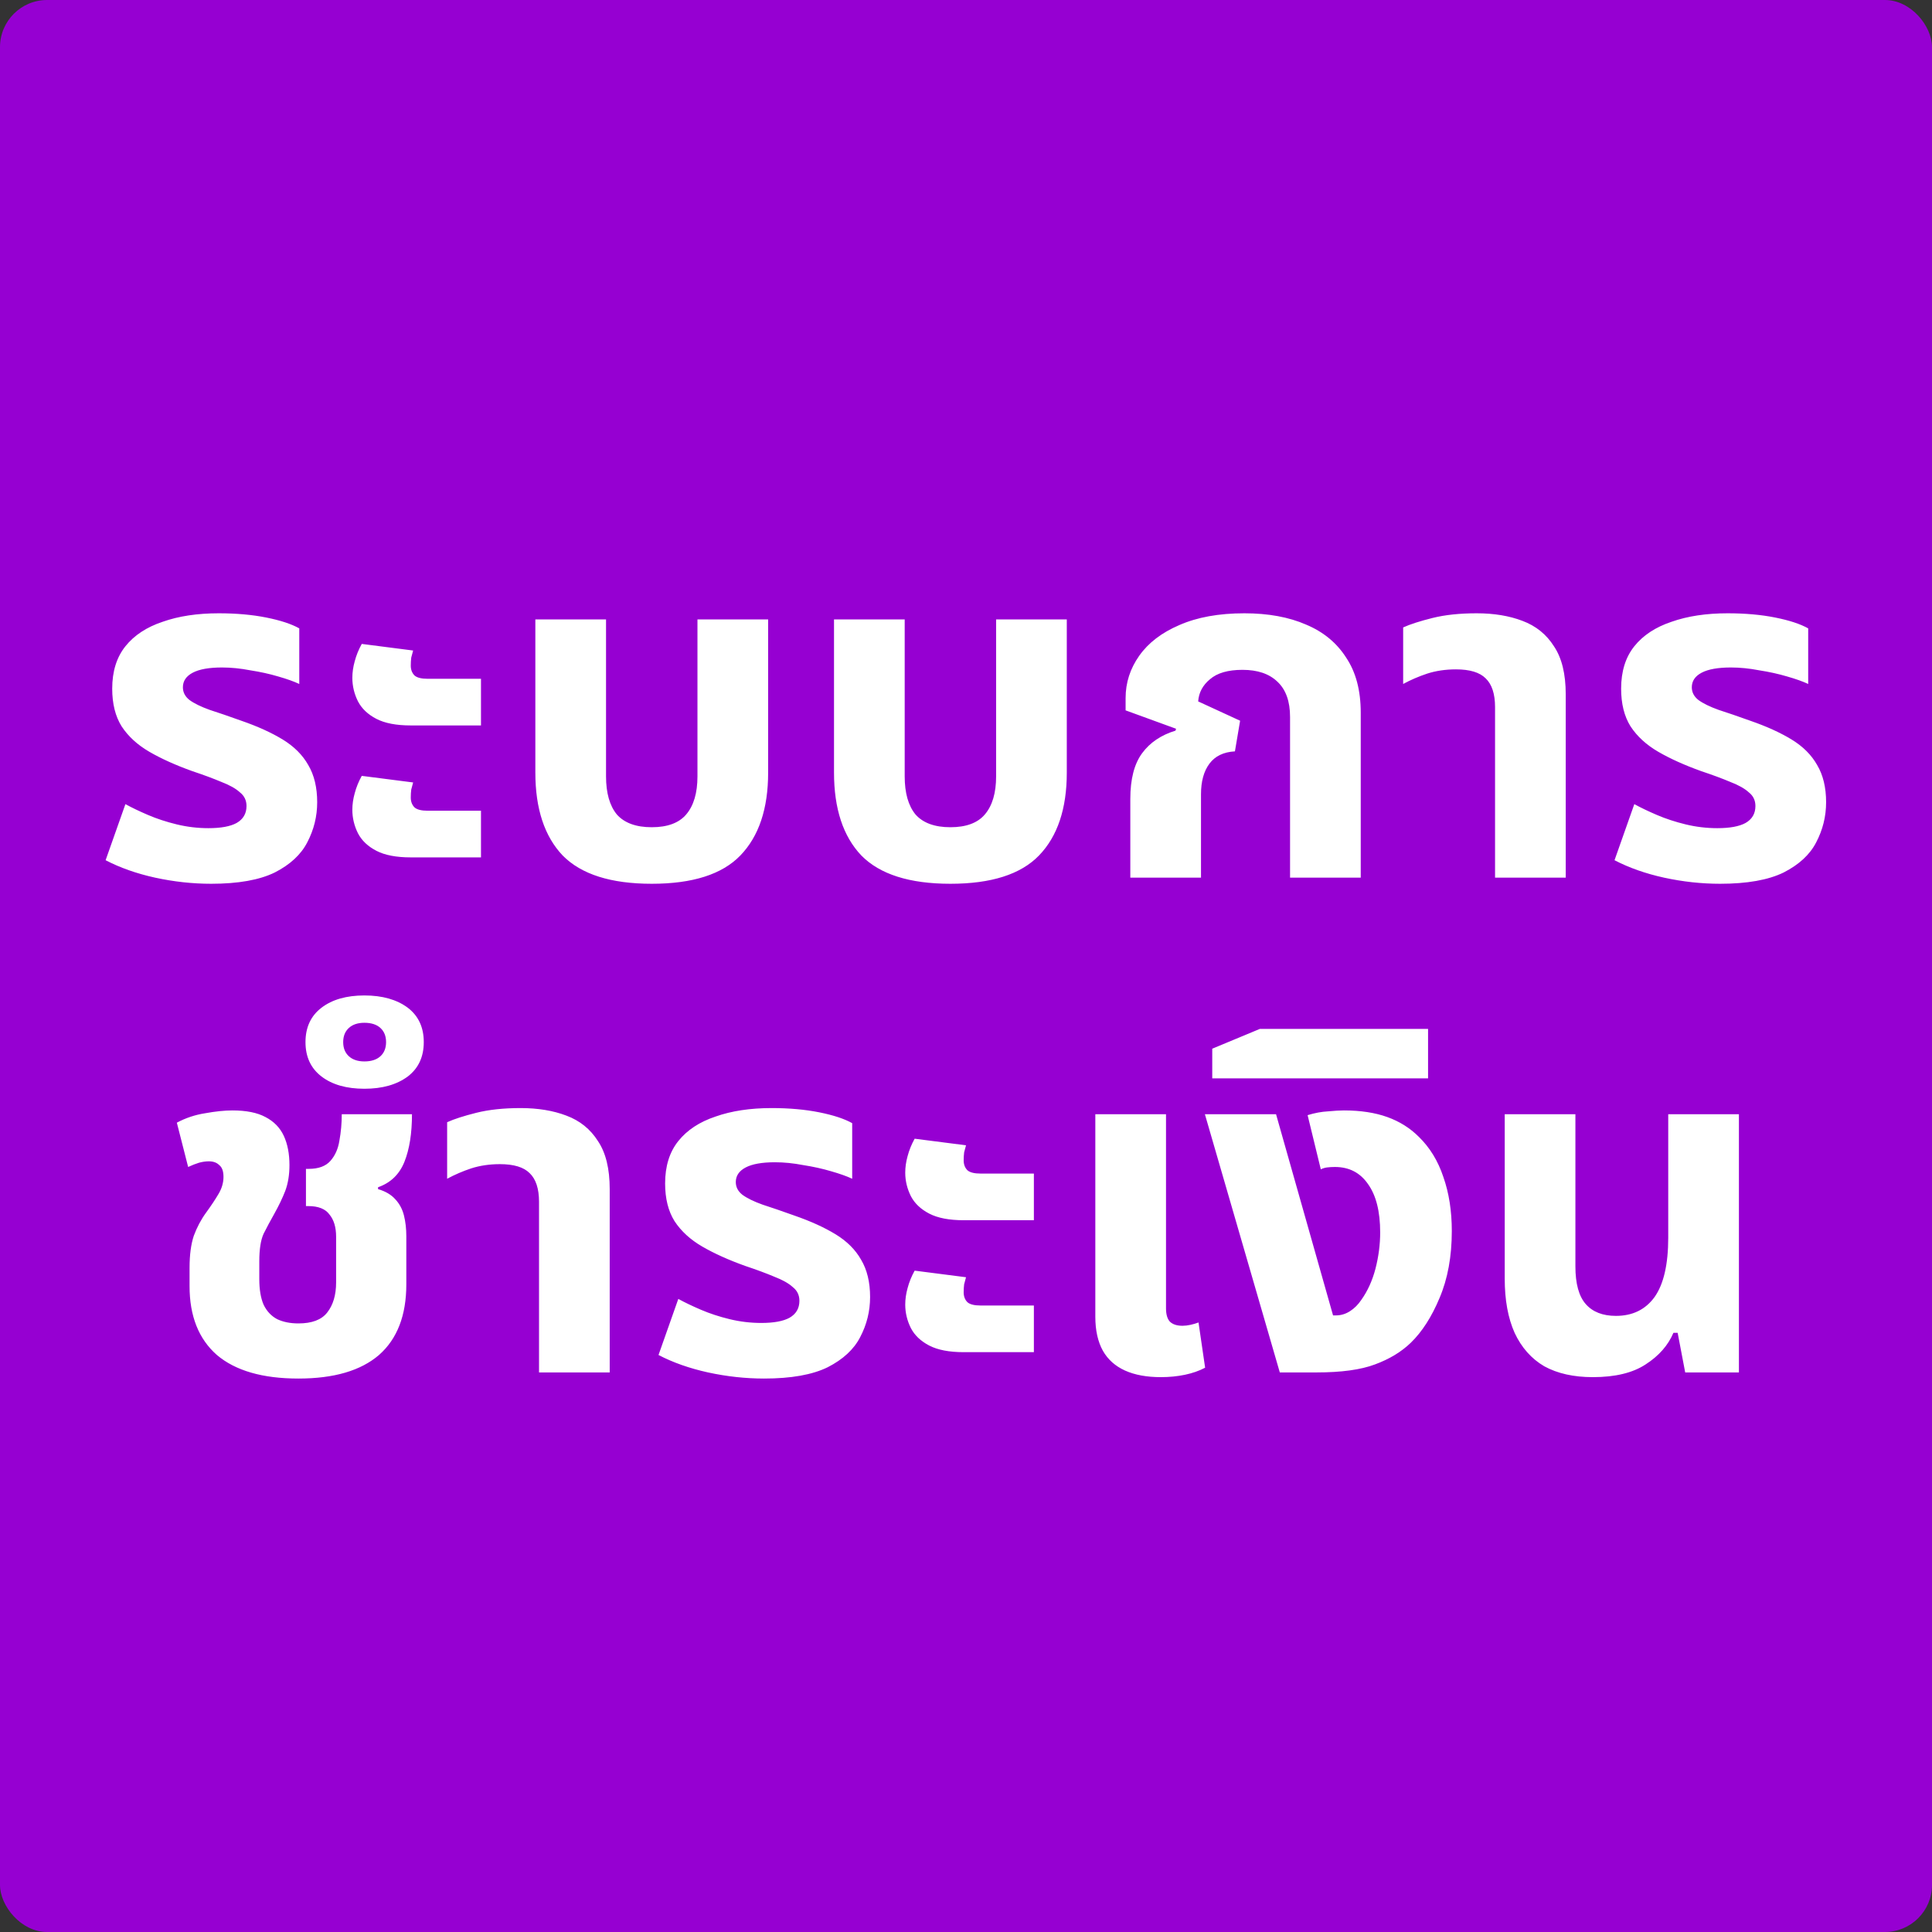 <svg width="164" height="164" viewBox="0 0 164 164" fill="none" xmlns="http://www.w3.org/2000/svg">
<rect x="0" y="0" width="164" height="164" fill="#333333" stroke="none"/>
<rect width="164" height="164" rx="4" fill="#9600D2"/>
<path d="M17.925 75.02C16.352 75.02 14.765 74.847 13.165 74.5C11.592 74.153 10.192 73.66 8.965 73.02L10.646 68.26C11.179 68.553 11.819 68.86 12.566 69.18C13.312 69.5 14.126 69.767 15.005 69.98C15.886 70.193 16.779 70.3 17.686 70.3C18.752 70.3 19.552 70.153 20.085 69.86C20.645 69.54 20.925 69.06 20.925 68.42C20.925 67.94 20.739 67.553 20.366 67.26C20.019 66.94 19.499 66.647 18.805 66.38C18.112 66.087 17.285 65.78 16.326 65.46C14.912 64.953 13.699 64.407 12.685 63.82C11.672 63.233 10.886 62.513 10.325 61.66C9.792 60.807 9.525 59.74 9.525 58.46C9.525 56.993 9.899 55.793 10.646 54.86C11.392 53.927 12.445 53.233 13.806 52.78C15.165 52.3 16.752 52.06 18.566 52.06C20.059 52.06 21.405 52.18 22.605 52.42C23.805 52.66 24.739 52.967 25.405 53.34V58.06C24.952 57.847 24.352 57.633 23.605 57.42C22.886 57.207 22.099 57.033 21.245 56.9C20.419 56.74 19.619 56.66 18.846 56.66C17.752 56.66 16.925 56.807 16.366 57.1C15.806 57.393 15.525 57.807 15.525 58.34C15.525 58.767 15.712 59.127 16.085 59.42C16.485 59.713 17.059 59.993 17.805 60.26C18.552 60.5 19.445 60.807 20.485 61.18C21.872 61.66 23.046 62.193 24.006 62.78C24.965 63.367 25.686 64.087 26.166 64.94C26.672 65.793 26.925 66.847 26.925 68.1C26.925 69.3 26.645 70.433 26.085 71.5C25.552 72.54 24.632 73.393 23.326 74.06C22.019 74.7 20.219 75.02 17.925 75.02ZM34.869 61.58C33.642 61.58 32.669 61.393 31.949 61.02C31.229 60.647 30.709 60.153 30.389 59.54C30.069 58.9 29.909 58.233 29.909 57.54C29.909 57.087 29.975 56.62 30.109 56.14C30.242 55.633 30.442 55.14 30.709 54.66L35.069 55.22C35.015 55.407 34.962 55.607 34.909 55.82C34.882 56.033 34.869 56.26 34.869 56.5C34.869 56.847 34.975 57.127 35.189 57.34C35.402 57.527 35.775 57.62 36.309 57.62H40.829V61.58H34.869ZM34.869 72.78C33.642 72.78 32.669 72.593 31.949 72.22C31.229 71.847 30.709 71.353 30.389 70.74C30.069 70.1 29.909 69.433 29.909 68.74C29.909 68.287 29.975 67.82 30.109 67.34C30.242 66.833 30.442 66.34 30.709 65.86L35.069 66.42C35.015 66.607 34.962 66.807 34.909 67.02C34.882 67.233 34.869 67.46 34.869 67.7C34.869 68.047 34.975 68.327 35.189 68.54C35.402 68.727 35.775 68.82 36.309 68.82H40.829V72.78H34.869ZM55.325 75.02C51.858 75.02 49.338 74.22 47.764 72.62C46.218 70.993 45.444 68.647 45.444 65.58V52.58H51.444V65.9C51.444 67.313 51.751 68.393 52.364 69.14C53.005 69.86 53.991 70.22 55.325 70.22C56.658 70.22 57.631 69.86 58.245 69.14C58.885 68.393 59.205 67.313 59.205 65.9V52.58H65.204V65.58C65.204 68.647 64.418 70.993 62.844 72.62C61.298 74.22 58.791 75.02 55.325 75.02ZM80.676 75.02C77.209 75.02 74.689 74.22 73.116 72.62C71.569 70.993 70.796 68.647 70.796 65.58V52.58H76.796V65.9C76.796 67.313 77.103 68.393 77.716 69.14C78.356 69.86 79.343 70.22 80.676 70.22C82.009 70.22 82.983 69.86 83.596 69.14C84.236 68.393 84.556 67.313 84.556 65.9V52.58H90.556V65.58C90.556 68.647 89.769 70.993 88.196 72.62C86.649 74.22 84.143 75.02 80.676 75.02ZM95.948 74.5V67.82C95.948 66.14 96.281 64.847 96.948 63.94C97.614 63.033 98.561 62.393 99.788 62.02L99.828 61.86L95.548 60.3V59.26C95.548 57.953 95.934 56.753 96.708 55.66C97.481 54.567 98.614 53.7 100.108 53.06C101.628 52.393 103.468 52.06 105.628 52.06C107.654 52.06 109.401 52.38 110.868 53.02C112.334 53.633 113.468 54.567 114.268 55.82C115.094 57.047 115.508 58.607 115.508 60.5V74.5H109.508V60.86C109.508 59.527 109.148 58.527 108.428 57.86C107.734 57.193 106.748 56.86 105.468 56.86C104.241 56.86 103.321 57.127 102.708 57.66C102.094 58.167 101.761 58.793 101.708 59.54L105.268 61.18L104.828 63.78C103.868 63.833 103.148 64.18 102.668 64.82C102.188 65.46 101.948 66.327 101.948 67.42V74.5H95.948ZM126.909 74.5V60.02C126.909 58.9 126.642 58.087 126.109 57.58C125.602 57.073 124.762 56.82 123.589 56.82C122.709 56.82 121.895 56.94 121.149 57.18C120.429 57.42 119.749 57.713 119.109 58.06V53.26C119.695 52.993 120.522 52.727 121.589 52.46C122.655 52.193 123.909 52.06 125.349 52.06C126.815 52.06 128.109 52.273 129.229 52.7C130.375 53.127 131.269 53.847 131.909 54.86C132.575 55.847 132.909 57.207 132.909 58.94V74.5H126.909ZM146.011 75.02C144.438 75.02 142.851 74.847 141.251 74.5C139.678 74.153 138.278 73.66 137.051 73.02L138.731 68.26C139.265 68.553 139.905 68.86 140.651 69.18C141.398 69.5 142.211 69.767 143.091 69.98C143.971 70.193 144.865 70.3 145.771 70.3C146.838 70.3 147.638 70.153 148.171 69.86C148.731 69.54 149.011 69.06 149.011 68.42C149.011 67.94 148.825 67.553 148.451 67.26C148.105 66.94 147.585 66.647 146.891 66.38C146.198 66.087 145.371 65.78 144.411 65.46C142.998 64.953 141.785 64.407 140.771 63.82C139.758 63.233 138.971 62.513 138.411 61.66C137.878 60.807 137.611 59.74 137.611 58.46C137.611 56.993 137.985 55.793 138.731 54.86C139.478 53.927 140.531 53.233 141.891 52.78C143.251 52.3 144.838 52.06 146.651 52.06C148.145 52.06 149.491 52.18 150.691 52.42C151.891 52.66 152.825 52.967 153.491 53.34V58.06C153.038 57.847 152.438 57.633 151.691 57.42C150.971 57.207 150.185 57.033 149.331 56.9C148.505 56.74 147.705 56.66 146.931 56.66C145.838 56.66 145.011 56.807 144.451 57.1C143.891 57.393 143.611 57.807 143.611 58.34C143.611 58.767 143.798 59.127 144.171 59.42C144.571 59.713 145.145 59.993 145.891 60.26C146.638 60.5 147.531 60.807 148.571 61.18C149.958 61.66 151.131 62.193 152.091 62.78C153.051 63.367 153.771 64.087 154.251 64.94C154.758 65.793 155.011 66.847 155.011 68.1C155.011 69.3 154.731 70.433 154.171 71.5C153.638 72.54 152.718 73.393 151.411 74.06C150.105 74.7 148.305 75.02 146.011 75.02ZM25.331 117.02C22.291 117.02 19.984 116.353 18.411 115.02C16.864 113.66 16.091 111.713 16.091 109.18V107.62C16.091 106.527 16.211 105.62 16.451 104.9C16.718 104.18 17.064 103.527 17.491 102.94C17.918 102.353 18.264 101.833 18.531 101.38C18.824 100.9 18.971 100.407 18.971 99.9C18.971 99.42 18.851 99.087 18.611 98.9C18.398 98.687 18.104 98.58 17.731 98.58C17.464 98.58 17.184 98.62 16.891 98.7C16.624 98.78 16.318 98.9 15.971 99.06L15.011 95.3C15.758 94.9 16.558 94.633 17.411 94.5C18.291 94.34 19.064 94.26 19.731 94.26C20.904 94.26 21.838 94.447 22.531 94.82C23.251 95.193 23.771 95.727 24.091 96.42C24.411 97.113 24.571 97.94 24.571 98.9C24.571 99.727 24.451 100.46 24.211 101.1C23.971 101.713 23.664 102.353 23.291 103.02C22.944 103.633 22.638 104.207 22.371 104.74C22.131 105.273 22.011 106.047 22.011 107.06V108.58C22.011 109.46 22.131 110.18 22.371 110.74C22.638 111.3 23.024 111.713 23.531 111.98C24.038 112.22 24.638 112.34 25.331 112.34C26.478 112.34 27.291 112.033 27.771 111.42C28.278 110.78 28.531 109.927 28.531 108.86V104.98C28.531 104.18 28.344 103.553 27.971 103.1C27.624 102.62 27.024 102.38 26.171 102.38H25.971V99.22H26.211C27.038 99.22 27.651 98.993 28.051 98.54C28.451 98.087 28.704 97.513 28.811 96.82C28.944 96.1 29.011 95.353 29.011 94.58H34.971C34.971 96.207 34.758 97.553 34.331 98.62C33.904 99.687 33.158 100.407 32.091 100.78V100.94C32.731 101.127 33.224 101.42 33.571 101.82C33.918 102.193 34.158 102.647 34.291 103.18C34.424 103.713 34.491 104.3 34.491 104.94V109.02C34.491 111.66 33.718 113.66 32.171 115.02C30.624 116.353 28.344 117.02 25.331 117.02ZM30.932 92.42C29.412 92.42 28.198 92.073 27.292 91.38C26.385 90.687 25.932 89.713 25.932 88.46C25.932 87.207 26.385 86.233 27.292 85.54C28.198 84.847 29.412 84.5 30.932 84.5C32.452 84.5 33.678 84.847 34.612 85.54C35.519 86.233 35.972 87.207 35.972 88.46C35.972 89.713 35.519 90.687 34.612 91.38C33.678 92.073 32.452 92.42 30.932 92.42ZM30.932 90.1C31.518 90.1 31.972 89.953 32.292 89.66C32.612 89.367 32.772 88.967 32.772 88.46C32.772 87.953 32.612 87.553 32.292 87.26C31.972 86.967 31.518 86.82 30.932 86.82C30.372 86.82 29.932 86.967 29.612 87.26C29.292 87.553 29.132 87.953 29.132 88.46C29.132 88.967 29.292 89.367 29.612 89.66C29.932 89.953 30.372 90.1 30.932 90.1ZM45.756 116.5V102.02C45.756 100.9 45.49 100.087 44.956 99.58C44.45 99.073 43.61 98.82 42.436 98.82C41.556 98.82 40.743 98.94 39.996 99.18C39.276 99.42 38.596 99.713 37.956 100.06V95.26C38.543 94.993 39.37 94.727 40.436 94.46C41.503 94.193 42.756 94.06 44.196 94.06C45.663 94.06 46.956 94.273 48.076 94.7C49.223 95.127 50.116 95.847 50.756 96.86C51.423 97.847 51.756 99.207 51.756 100.94V116.5H45.756ZM64.859 117.02C63.286 117.02 61.699 116.847 60.099 116.5C58.526 116.153 57.126 115.66 55.899 115.02L57.579 110.26C58.112 110.553 58.752 110.86 59.499 111.18C60.246 111.5 61.059 111.767 61.939 111.98C62.819 112.193 63.712 112.3 64.619 112.3C65.686 112.3 66.486 112.153 67.019 111.86C67.579 111.54 67.859 111.06 67.859 110.42C67.859 109.94 67.672 109.553 67.299 109.26C66.952 108.94 66.432 108.647 65.739 108.38C65.046 108.087 64.219 107.78 63.259 107.46C61.846 106.953 60.632 106.407 59.619 105.82C58.606 105.233 57.819 104.513 57.259 103.66C56.726 102.807 56.459 101.74 56.459 100.46C56.459 98.993 56.832 97.793 57.579 96.86C58.326 95.927 59.379 95.233 60.739 94.78C62.099 94.3 63.686 94.06 65.499 94.06C66.992 94.06 68.339 94.18 69.539 94.42C70.739 94.66 71.672 94.967 72.339 95.34V100.06C71.886 99.847 71.286 99.633 70.539 99.42C69.819 99.207 69.032 99.033 68.179 98.9C67.352 98.74 66.552 98.66 65.779 98.66C64.686 98.66 63.859 98.807 63.299 99.1C62.739 99.393 62.459 99.807 62.459 100.34C62.459 100.767 62.646 101.127 63.019 101.42C63.419 101.713 63.992 101.993 64.739 102.26C65.486 102.5 66.379 102.807 67.419 103.18C68.806 103.66 69.979 104.193 70.939 104.78C71.899 105.367 72.619 106.087 73.099 106.94C73.606 107.793 73.859 108.847 73.859 110.1C73.859 111.3 73.579 112.433 73.019 113.5C72.486 114.54 71.566 115.393 70.259 116.06C68.952 116.7 67.152 117.02 64.859 117.02ZM81.802 103.58C80.576 103.58 79.602 103.393 78.882 103.02C78.162 102.647 77.642 102.153 77.322 101.54C77.002 100.9 76.842 100.233 76.842 99.54C76.842 99.087 76.909 98.62 77.042 98.14C77.175 97.633 77.376 97.14 77.642 96.66L82.002 97.22C81.949 97.407 81.895 97.607 81.842 97.82C81.816 98.033 81.802 98.26 81.802 98.5C81.802 98.847 81.909 99.127 82.122 99.34C82.335 99.527 82.709 99.62 83.242 99.62H87.762V103.58H81.802ZM81.802 114.78C80.576 114.78 79.602 114.593 78.882 114.22C78.162 113.847 77.642 113.353 77.322 112.74C77.002 112.1 76.842 111.433 76.842 110.74C76.842 110.287 76.909 109.82 77.042 109.34C77.175 108.833 77.376 108.34 77.642 107.86L82.002 108.42C81.949 108.607 81.895 108.807 81.842 109.02C81.816 109.233 81.802 109.46 81.802 109.7C81.802 110.047 81.909 110.327 82.122 110.54C82.335 110.727 82.709 110.82 83.242 110.82H87.762V114.78H81.802ZM98.538 116.9C97.338 116.9 96.325 116.713 95.498 116.34C94.671 115.967 94.045 115.407 93.618 114.66C93.192 113.887 92.978 112.927 92.978 111.78V94.58H98.978V111.06C98.978 111.567 99.085 111.94 99.298 112.18C99.538 112.42 99.898 112.54 100.378 112.54C100.591 112.54 100.818 112.513 101.058 112.46C101.298 112.407 101.525 112.34 101.738 112.26L102.298 116.1C101.791 116.367 101.218 116.567 100.578 116.7C99.938 116.833 99.258 116.9 98.538 116.9ZM108.638 116.5L102.278 94.58H108.318L113.158 111.66H113.398C113.825 111.66 114.225 111.54 114.598 111.3C114.971 111.06 115.291 110.74 115.558 110.34C116.091 109.593 116.491 108.713 116.758 107.7C117.025 106.66 117.158 105.633 117.158 104.62C117.158 102.833 116.811 101.46 116.118 100.5C115.451 99.54 114.518 99.06 113.318 99.06C113.078 99.06 112.851 99.073 112.638 99.1C112.451 99.127 112.278 99.18 112.118 99.26L110.998 94.66C111.611 94.473 112.185 94.367 112.718 94.34C113.278 94.287 113.731 94.26 114.078 94.26C115.491 94.26 116.718 94.447 117.758 94.82C118.798 95.193 119.691 95.753 120.438 96.5C121.371 97.407 122.065 98.54 122.518 99.9C122.998 101.26 123.238 102.793 123.238 104.5C123.238 106.66 122.891 108.553 122.198 110.18C121.531 111.78 120.718 113.047 119.758 113.98C118.958 114.753 117.945 115.367 116.718 115.82C115.518 116.273 113.865 116.5 111.758 116.5H108.638ZM102.903 91.54V89.02L106.943 87.34H121.223V91.54H102.903ZM135.21 116.9C133.583 116.9 132.21 116.593 131.09 115.98C129.996 115.34 129.156 114.393 128.57 113.14C128.01 111.887 127.73 110.353 127.73 108.54V94.58H133.73V107.5C133.73 108.967 134.023 110.033 134.61 110.7C135.196 111.367 136.05 111.7 137.17 111.7C138.583 111.7 139.676 111.167 140.45 110.1C141.223 109.007 141.61 107.327 141.61 105.06V94.58H147.61V116.5H143.05L142.41 113.14H142.05C141.596 114.207 140.81 115.1 139.69 115.82C138.596 116.54 137.103 116.9 135.21 116.9Z" fill="white"/>
</svg>

